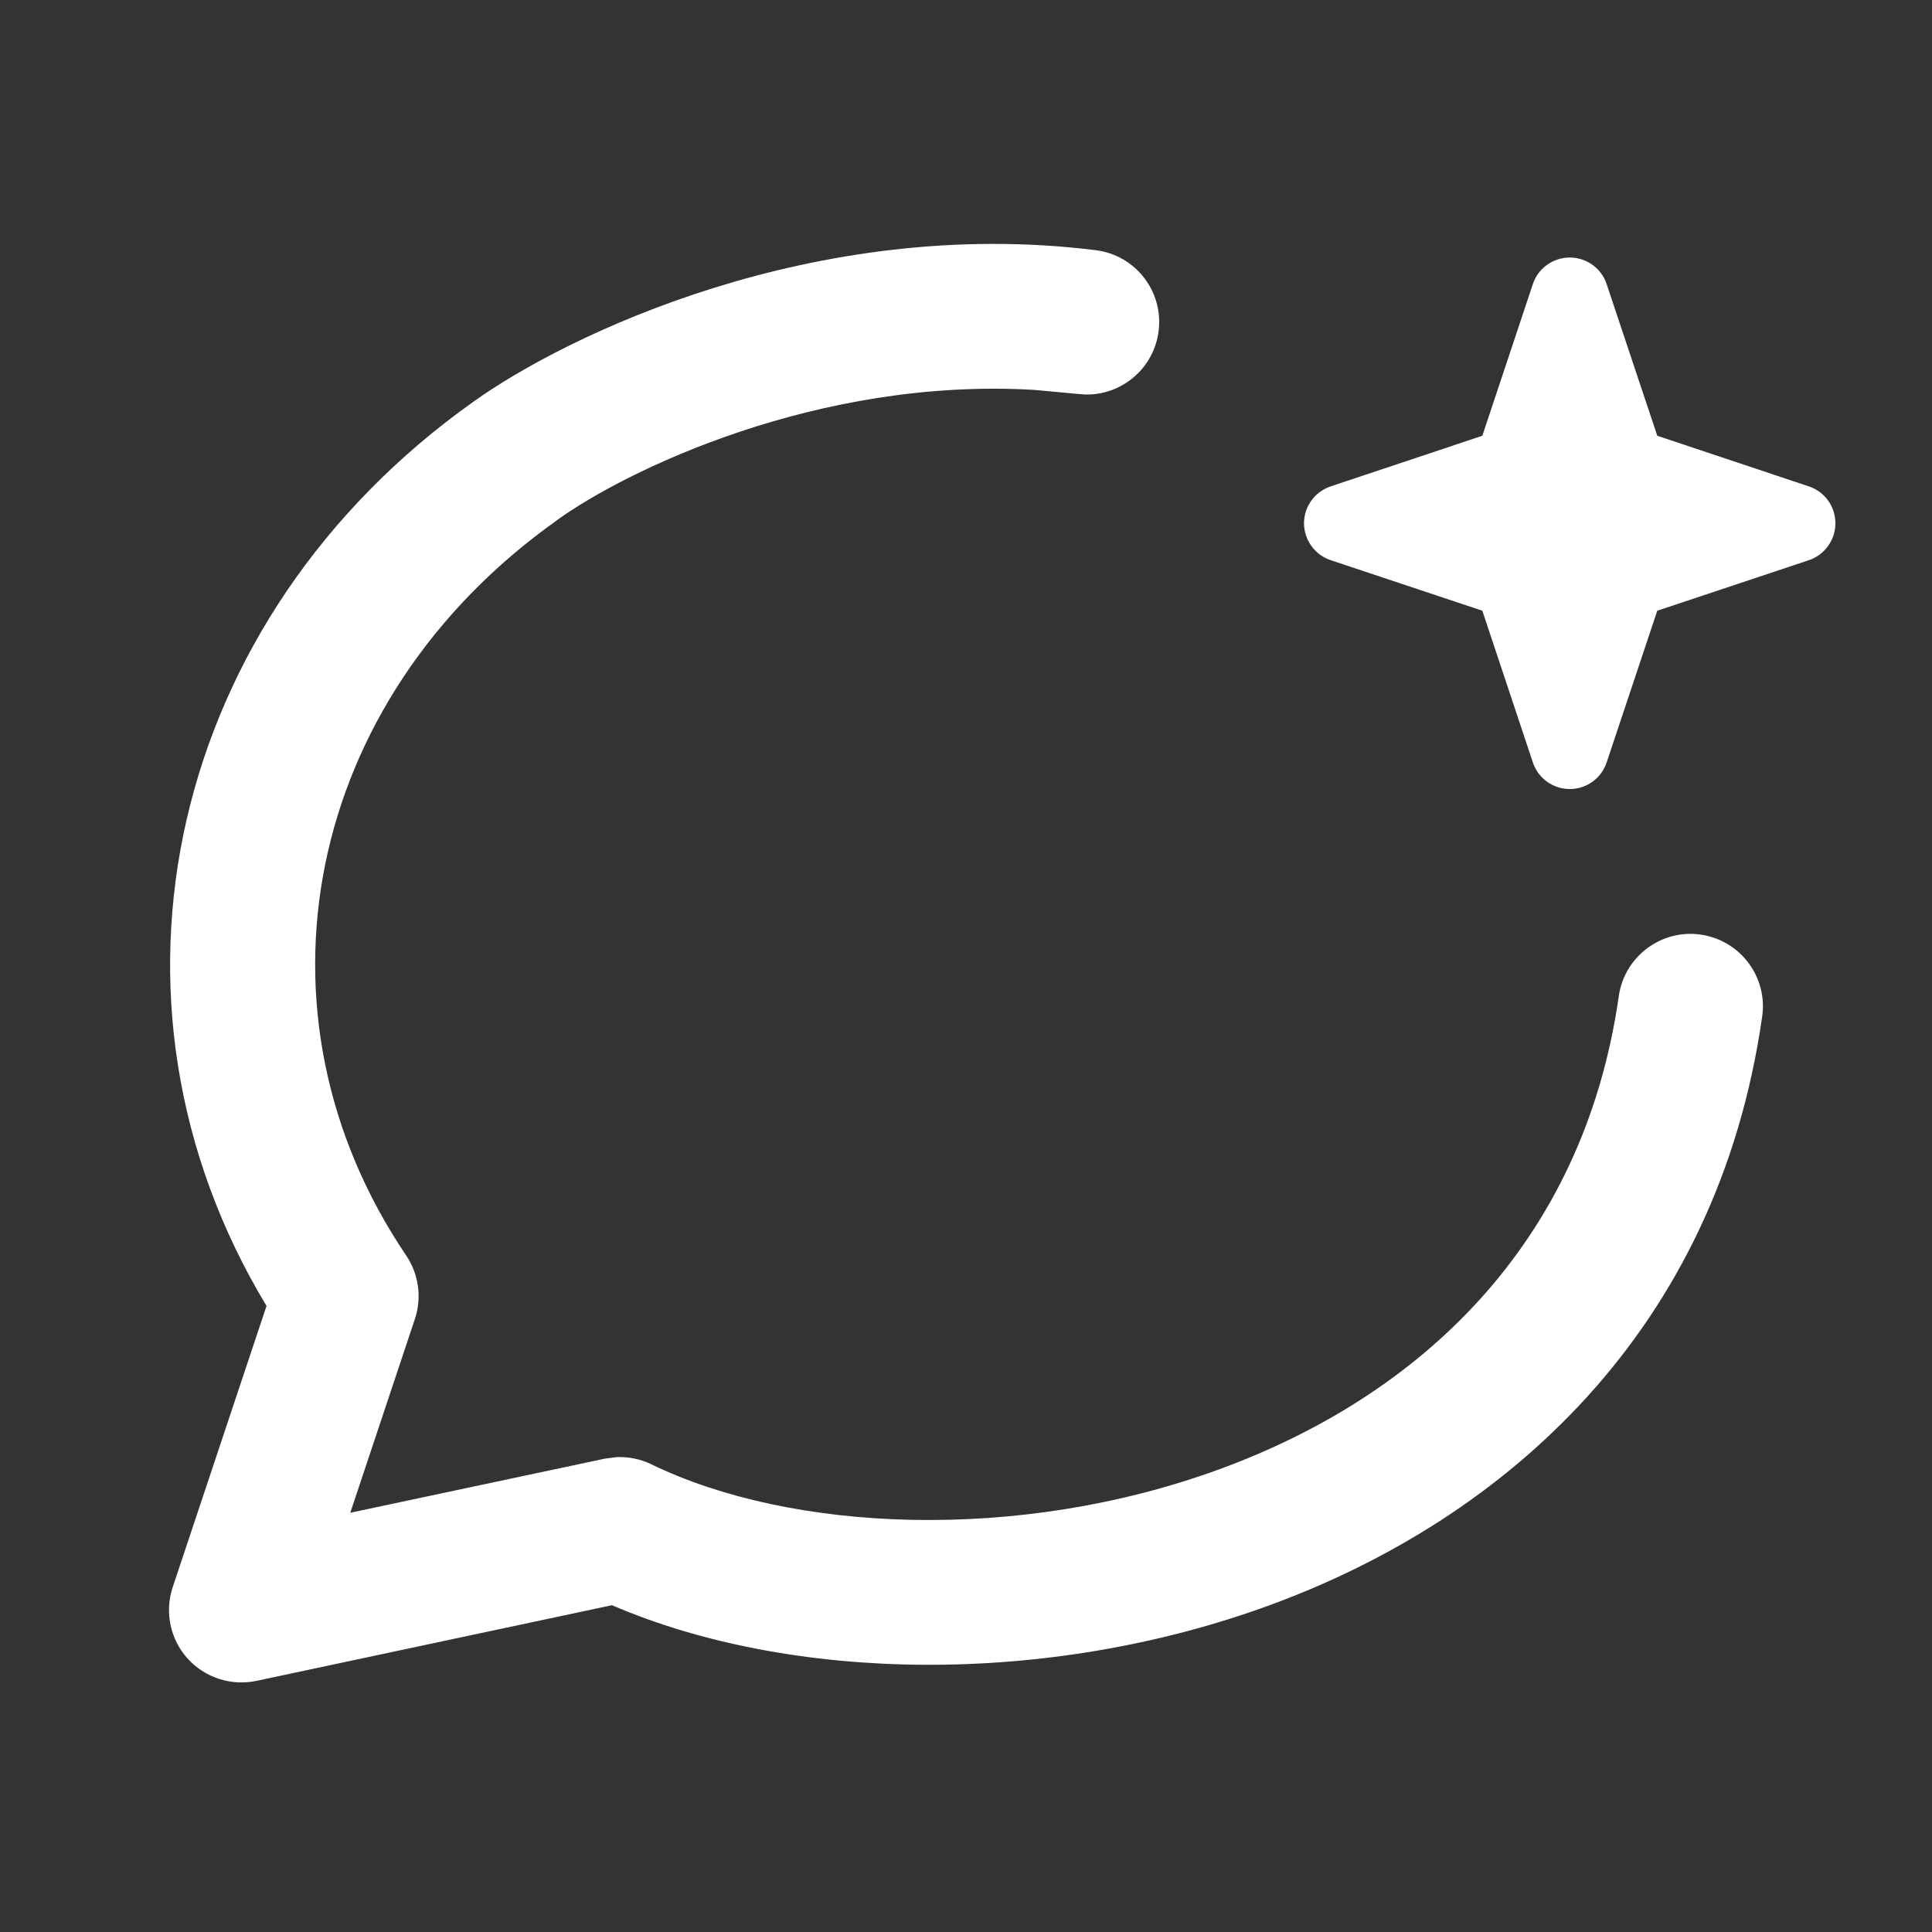 <svg width="20" height="20" viewBox="0 0 20 20" fill="none" xmlns="http://www.w3.org/2000/svg">
<rect x="0" y="0" width="20" height="20" fill="#333333" stroke="none"/>
<path d="M4.896 4.162C5.86 3.469 8.436 2.227 11.343 2.59C11.754 2.641 12.046 3.016 11.994 3.427C11.946 3.812 11.613 4.093 11.233 4.084L11.157 4.078L10.705 4.036C8.461 3.905 6.48 4.871 5.771 5.381L5.768 5.384C3.139 7.249 2.512 10.494 4.205 12.997C4.335 13.19 4.369 13.433 4.295 13.654L3.626 15.66L6.261 15.1L6.384 15.084C6.508 15.079 6.632 15.104 6.744 15.159C8.182 15.857 10.53 15.976 12.625 15.209C14.682 14.456 16.389 12.893 16.758 10.31C16.817 9.901 17.197 9.616 17.606 9.675C18.016 9.734 18.301 10.114 18.242 10.523C17.778 13.773 15.591 15.721 13.141 16.618C10.831 17.463 8.189 17.415 6.335 16.617L2.656 17.4C2.393 17.456 2.12 17.367 1.94 17.167C1.761 16.967 1.703 16.685 1.788 16.43L2.759 13.519C0.842 10.345 1.757 6.392 4.896 4.162Z" fill="white"/>
<path d="M16.25 2.666C16.424 2.666 16.578 2.777 16.632 2.941L17.156 4.511L18.725 5.035C18.89 5.09 19 5.243 19 5.417C19 5.59 18.889 5.744 18.725 5.799L17.156 6.322L16.632 7.892C16.578 8.057 16.424 8.168 16.25 8.168C16.077 8.168 15.922 8.057 15.868 7.892L15.345 6.322L13.775 5.799C13.611 5.744 13.5 5.59 13.499 5.417C13.499 5.243 13.611 5.09 13.775 5.035L15.345 4.511L15.868 2.941C15.922 2.777 16.077 2.666 16.25 2.666Z" fill="white"/>
</svg>
